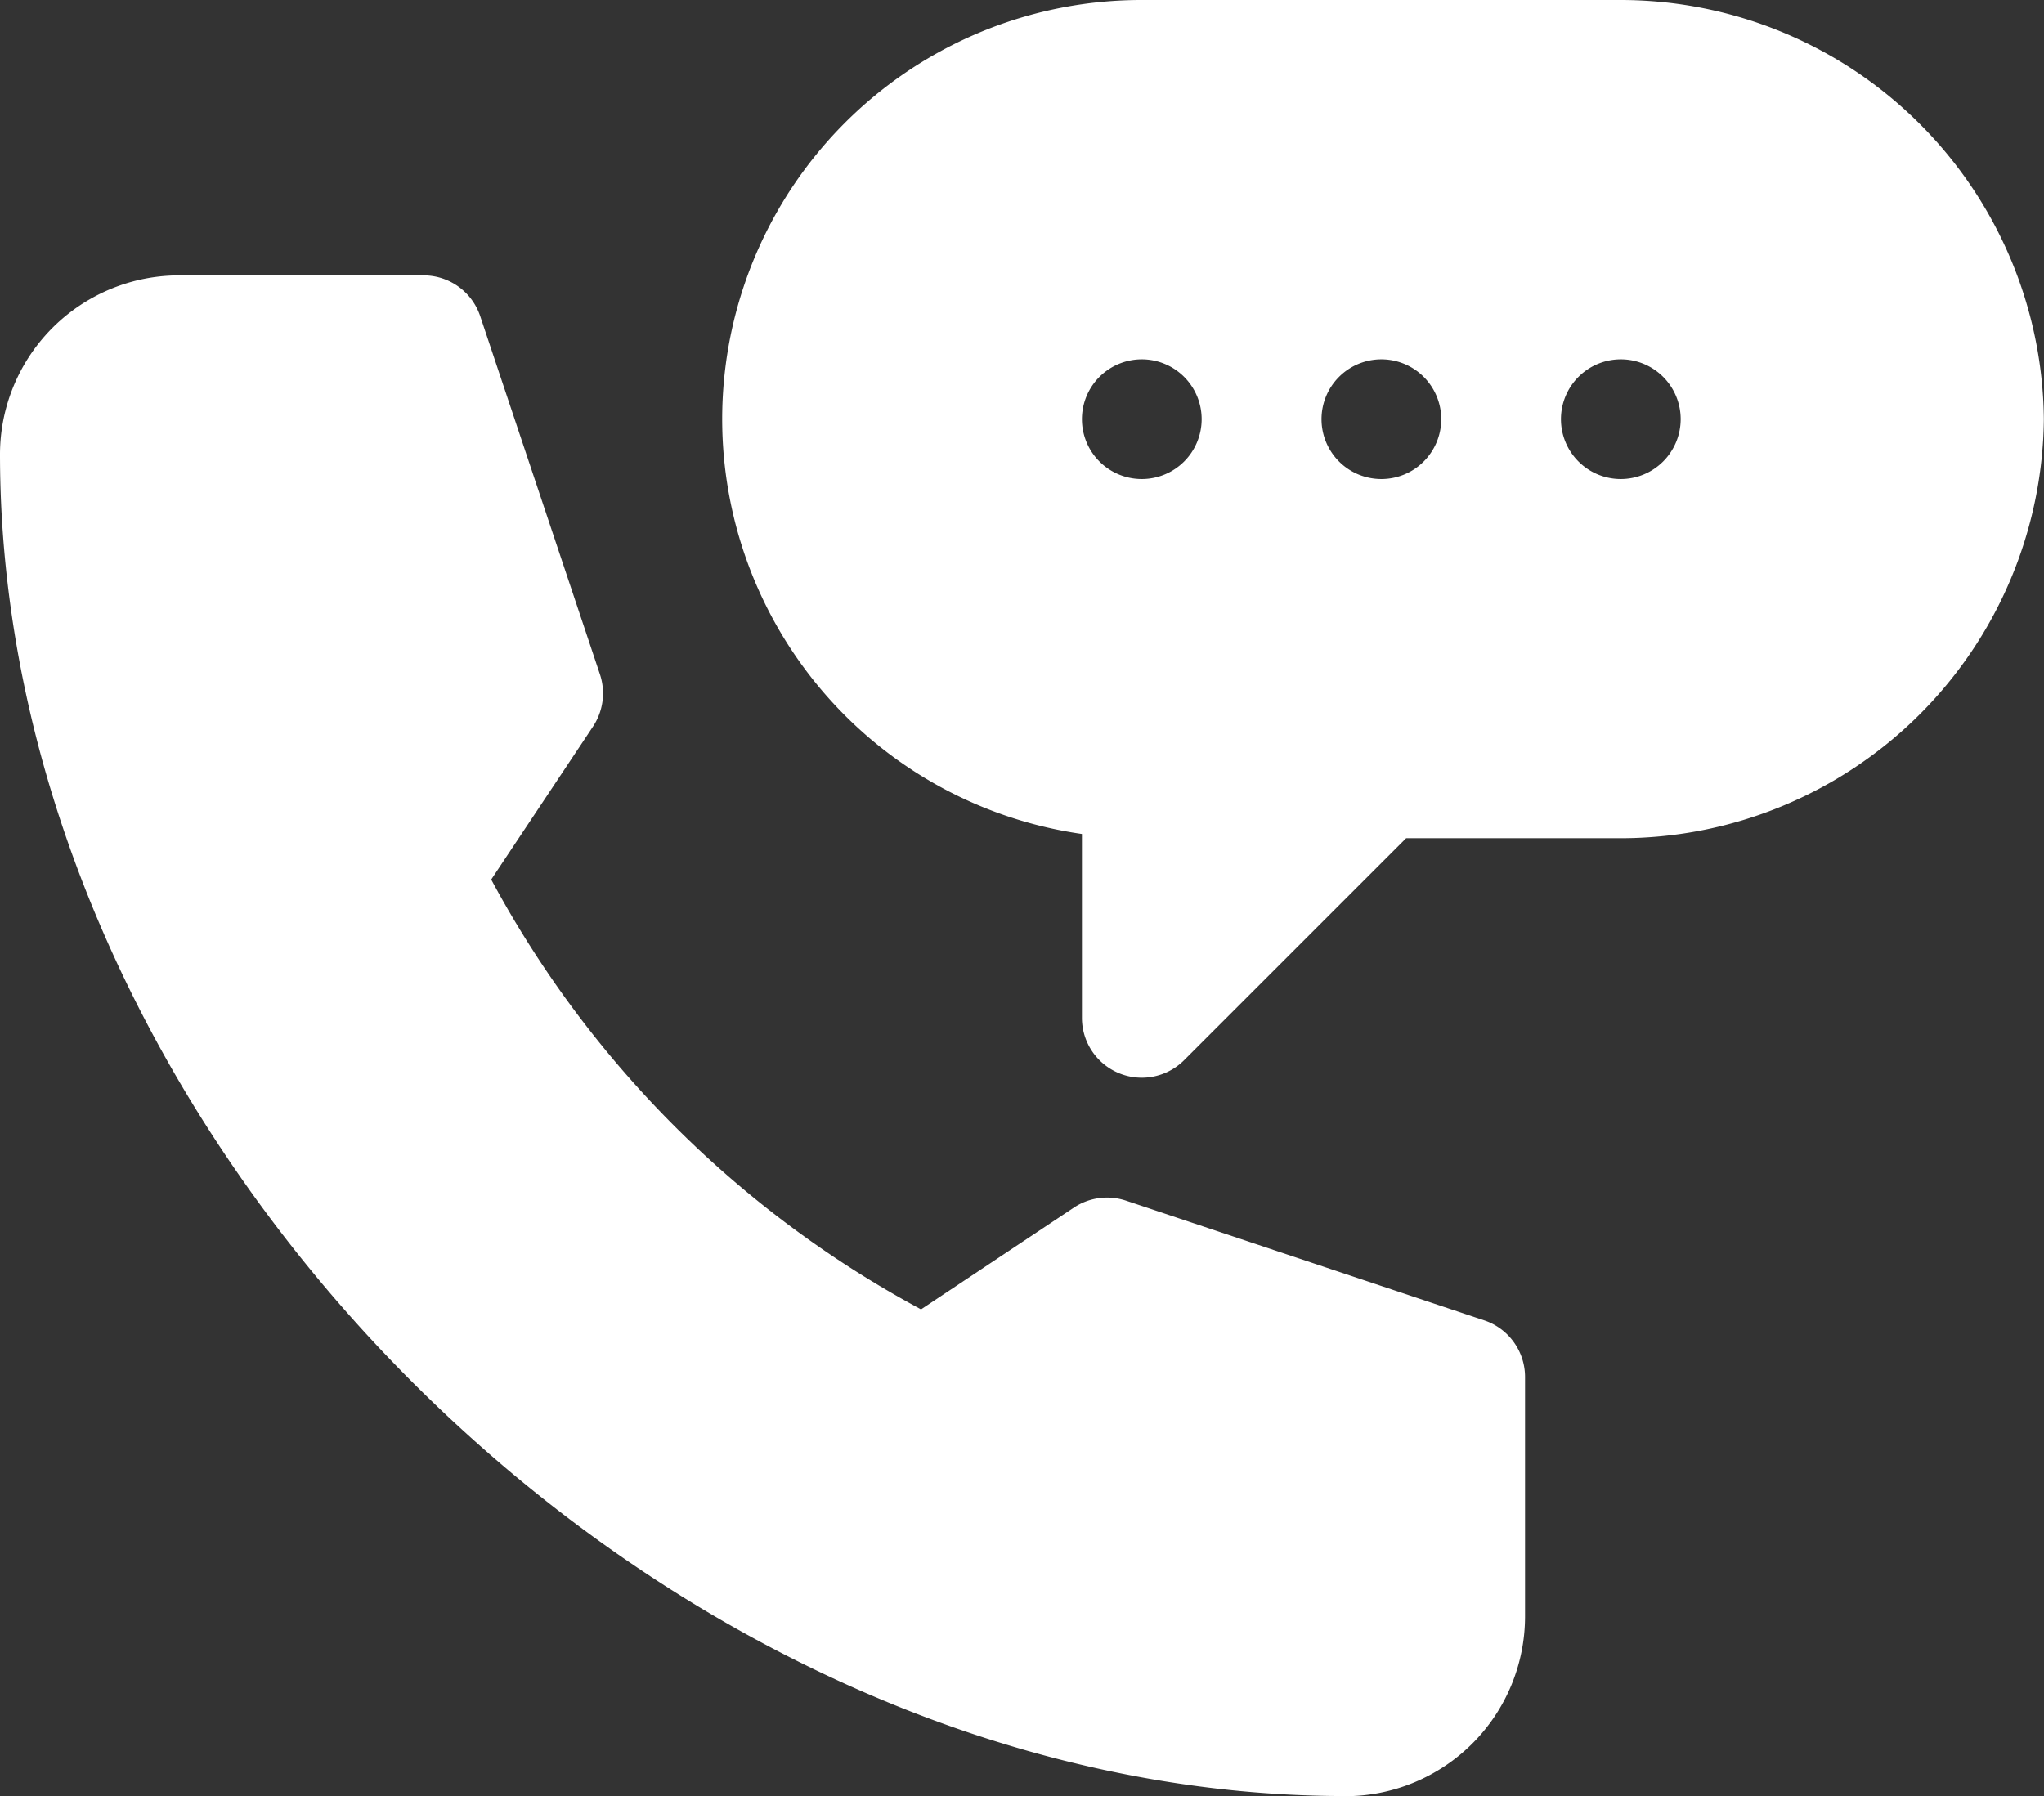 <svg id="グループ_164" data-name="グループ 164" xmlns="http://www.w3.org/2000/svg" xmlns:xlink="http://www.w3.org/1999/xlink" width="28" height="24.609" viewBox="0 0 28 24.609">
  <rect x="0" y="0" width="28" height="24.609" fill="#333333" stroke="none"/>
  <defs>
    <clipPath id="clip-path">
      <rect id="長方形_87" data-name="長方形 87" width="28" height="24.609" fill="#fff"/>
    </clipPath>
  </defs>
  <g id="グループ_144" data-name="グループ 144" clip-path="url(#clip-path)">
    <path id="パス_197" data-name="パス 197" d="M83,0H76.443a5.742,5.742,0,0,0-.82,11.426v2.519a.82.82,0,0,0,1.4.58l3.041-3.041H83a5.8,5.8,0,0,0,5.8-5.742A5.8,5.8,0,0,0,83,0M76.443,6.563a.82.82,0,1,1,.82-.82.82.82,0,0,1-.82.82m3.282,0a.82.82,0,1,1,.82-.82.82.82,0,0,1-.82.82m3.28,0a.82.82,0,1,1,.82-.82.821.821,0,0,1-.82.82" transform="translate(-60.802)" fill="#fff"/>
    <path id="パス_198" data-name="パス 198" d="M18.43,47.789a2.464,2.464,0,0,0,2.461-2.461V42.047a.818.818,0,0,0-.561-.778l-4.91-1.641a.82.82,0,0,0-.714.1l-2.089,1.391a14.44,14.44,0,0,1-5.888-5.889L8.12,33.139a.823.823,0,0,0,.1-.715l-1.641-4.91a.818.818,0,0,0-.777-.561H2.461A2.454,2.454,0,0,0,0,29.4c0,9.451,8.978,18.387,18.43,18.387" transform="translate(0 -23.18)" fill="#fff"/>
  </g>
</svg>
